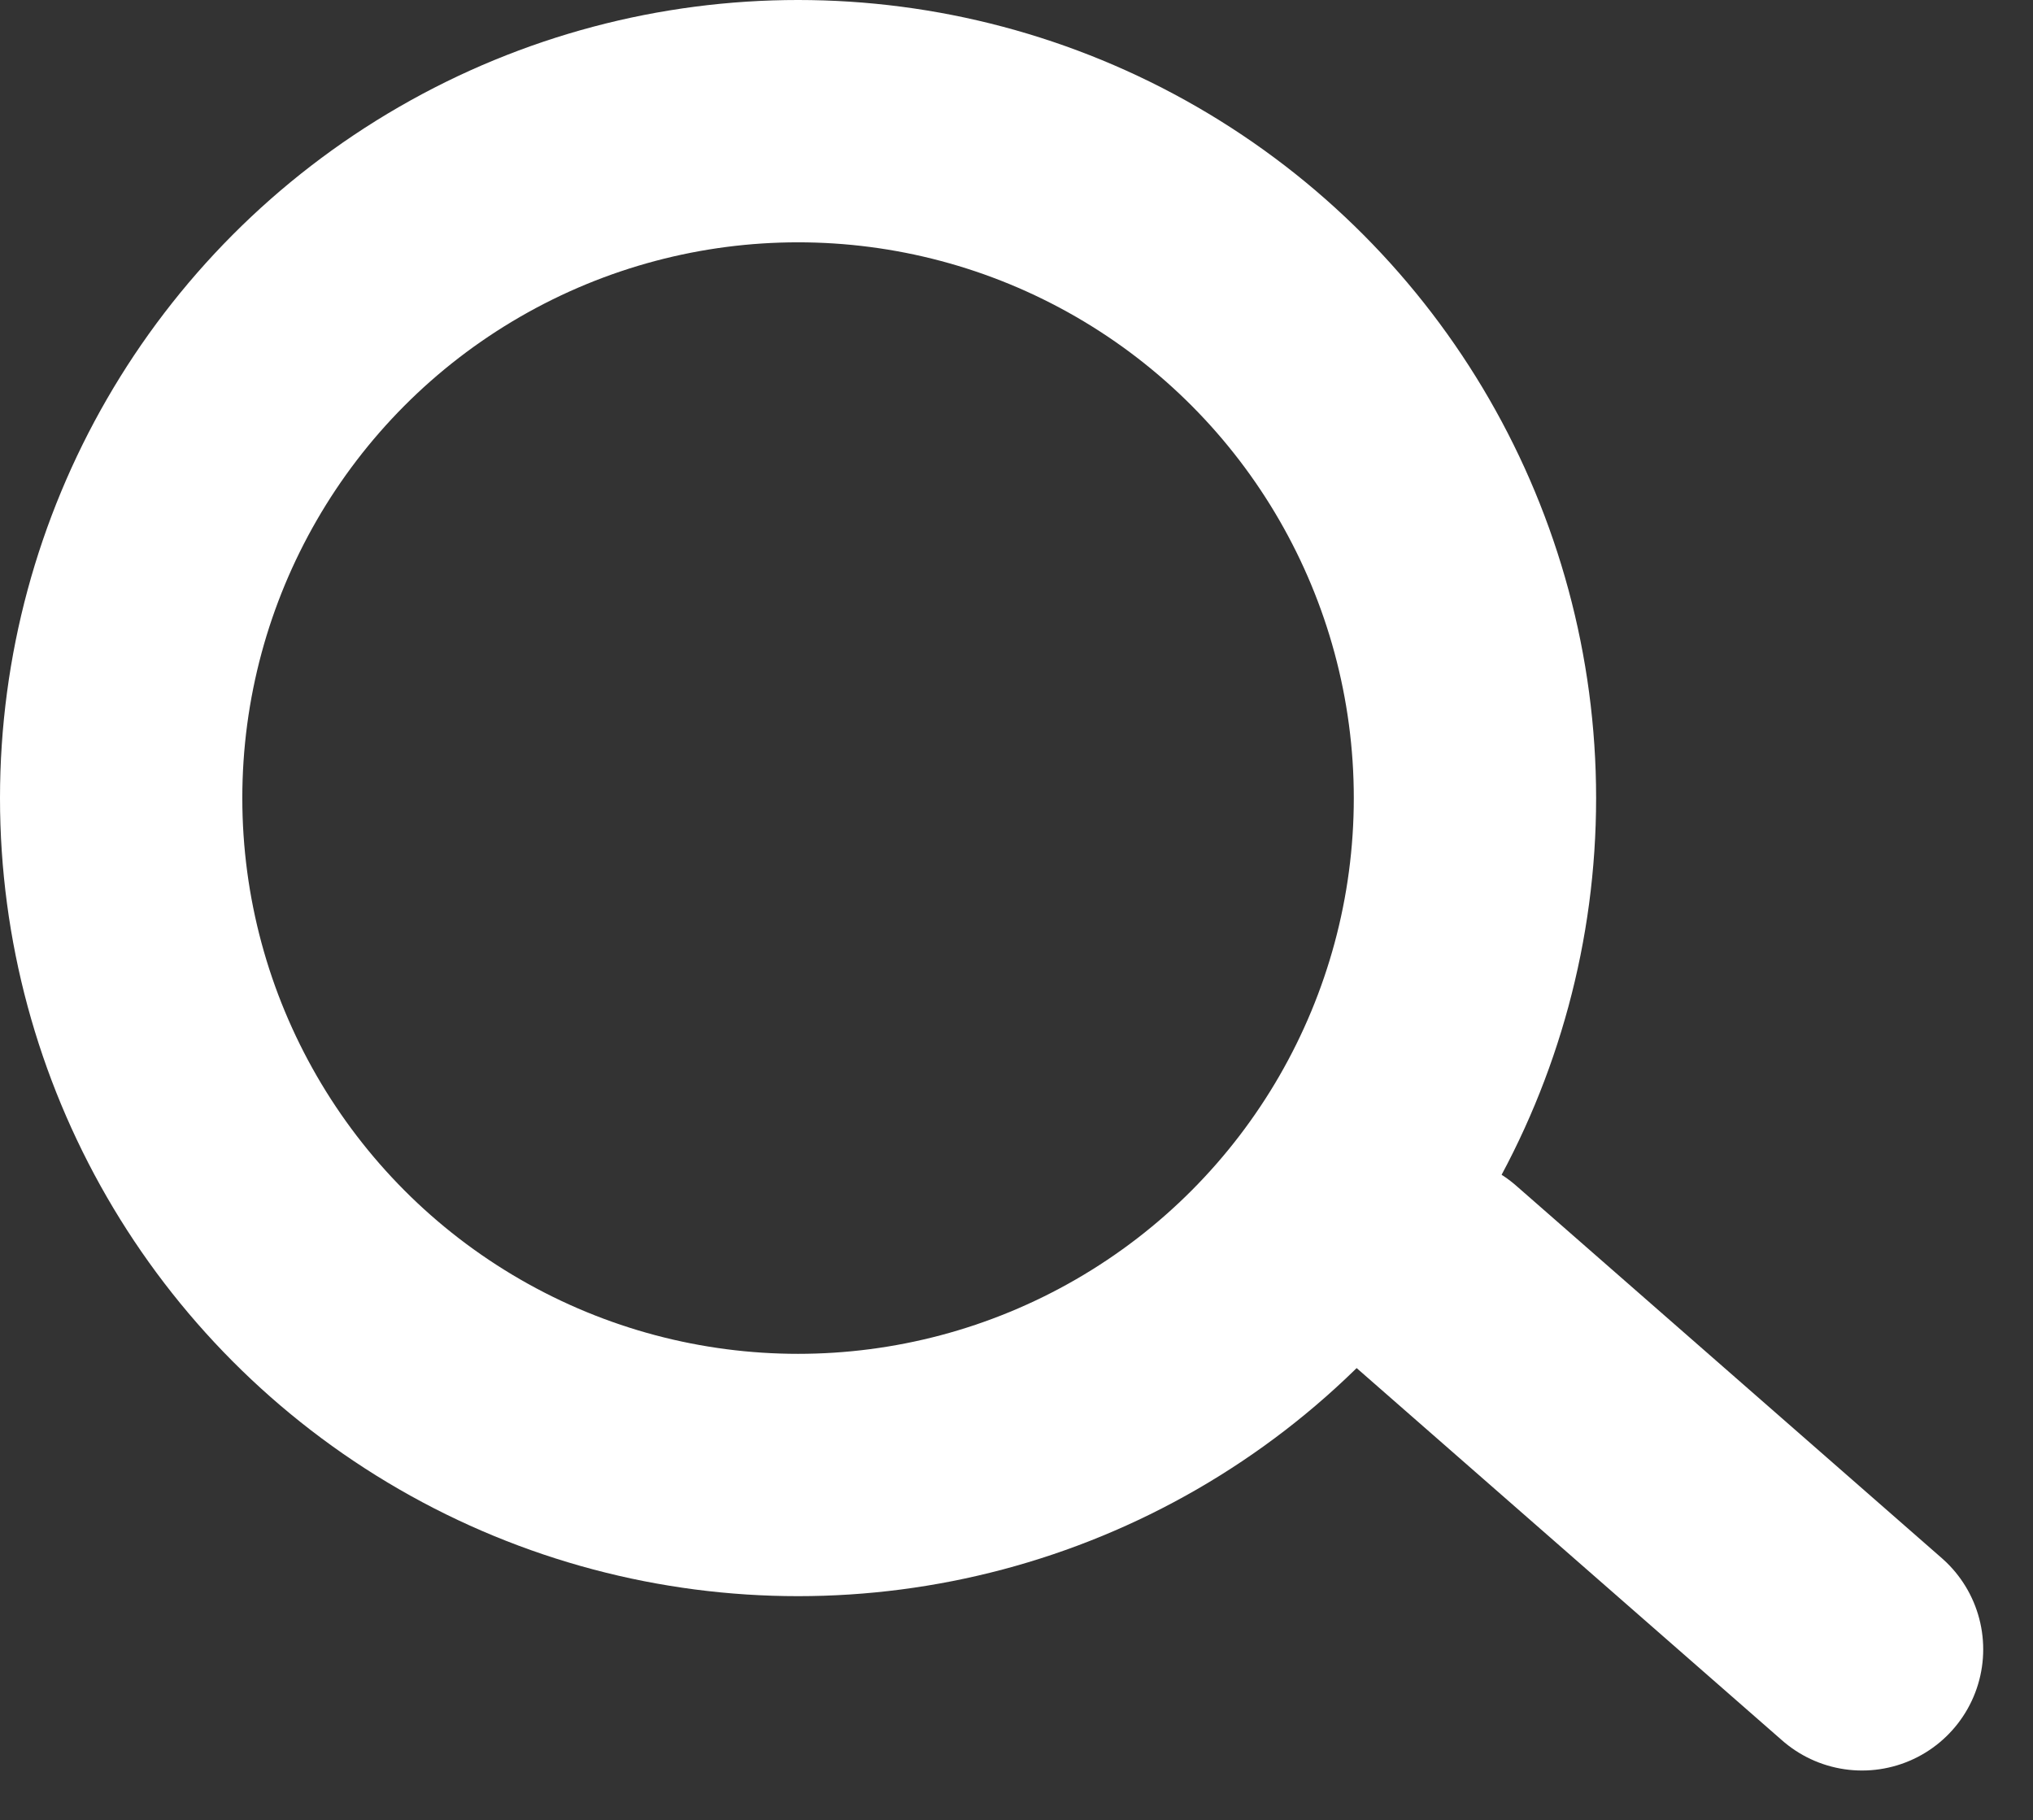 <svg xmlns="http://www.w3.org/2000/svg" width="16.78" height="15.024" viewBox="0 0 16.78 15.024">
  <rect x="0" y="0" width="16.78" height="15.024" fill="#333333" stroke="none"/>
  <g id="グループ_5660" data-name="グループ 5660" transform="translate(-16 -13)">
    <g id="グループ_5048" data-name="グループ 5048" transform="translate(13015 44)">
      <g id="楕円形_17" data-name="楕円形 17" transform="translate(-12999 -31)" fill="none" stroke="#fff" stroke-width="2">
        <circle cx="6.587" cy="6.587" r="6.587" stroke="none"/>
        <circle cx="6.587" cy="6.587" r="5.587" fill="none"/>
      </g>
      <line id="線_78" data-name="線 78" x2="3.513" y2="3.074" transform="translate(-12987.144 -20.461)" fill="none" stroke="#fff" stroke-linecap="round" stroke-width="2"/>
    </g>
  </g>
</svg>
